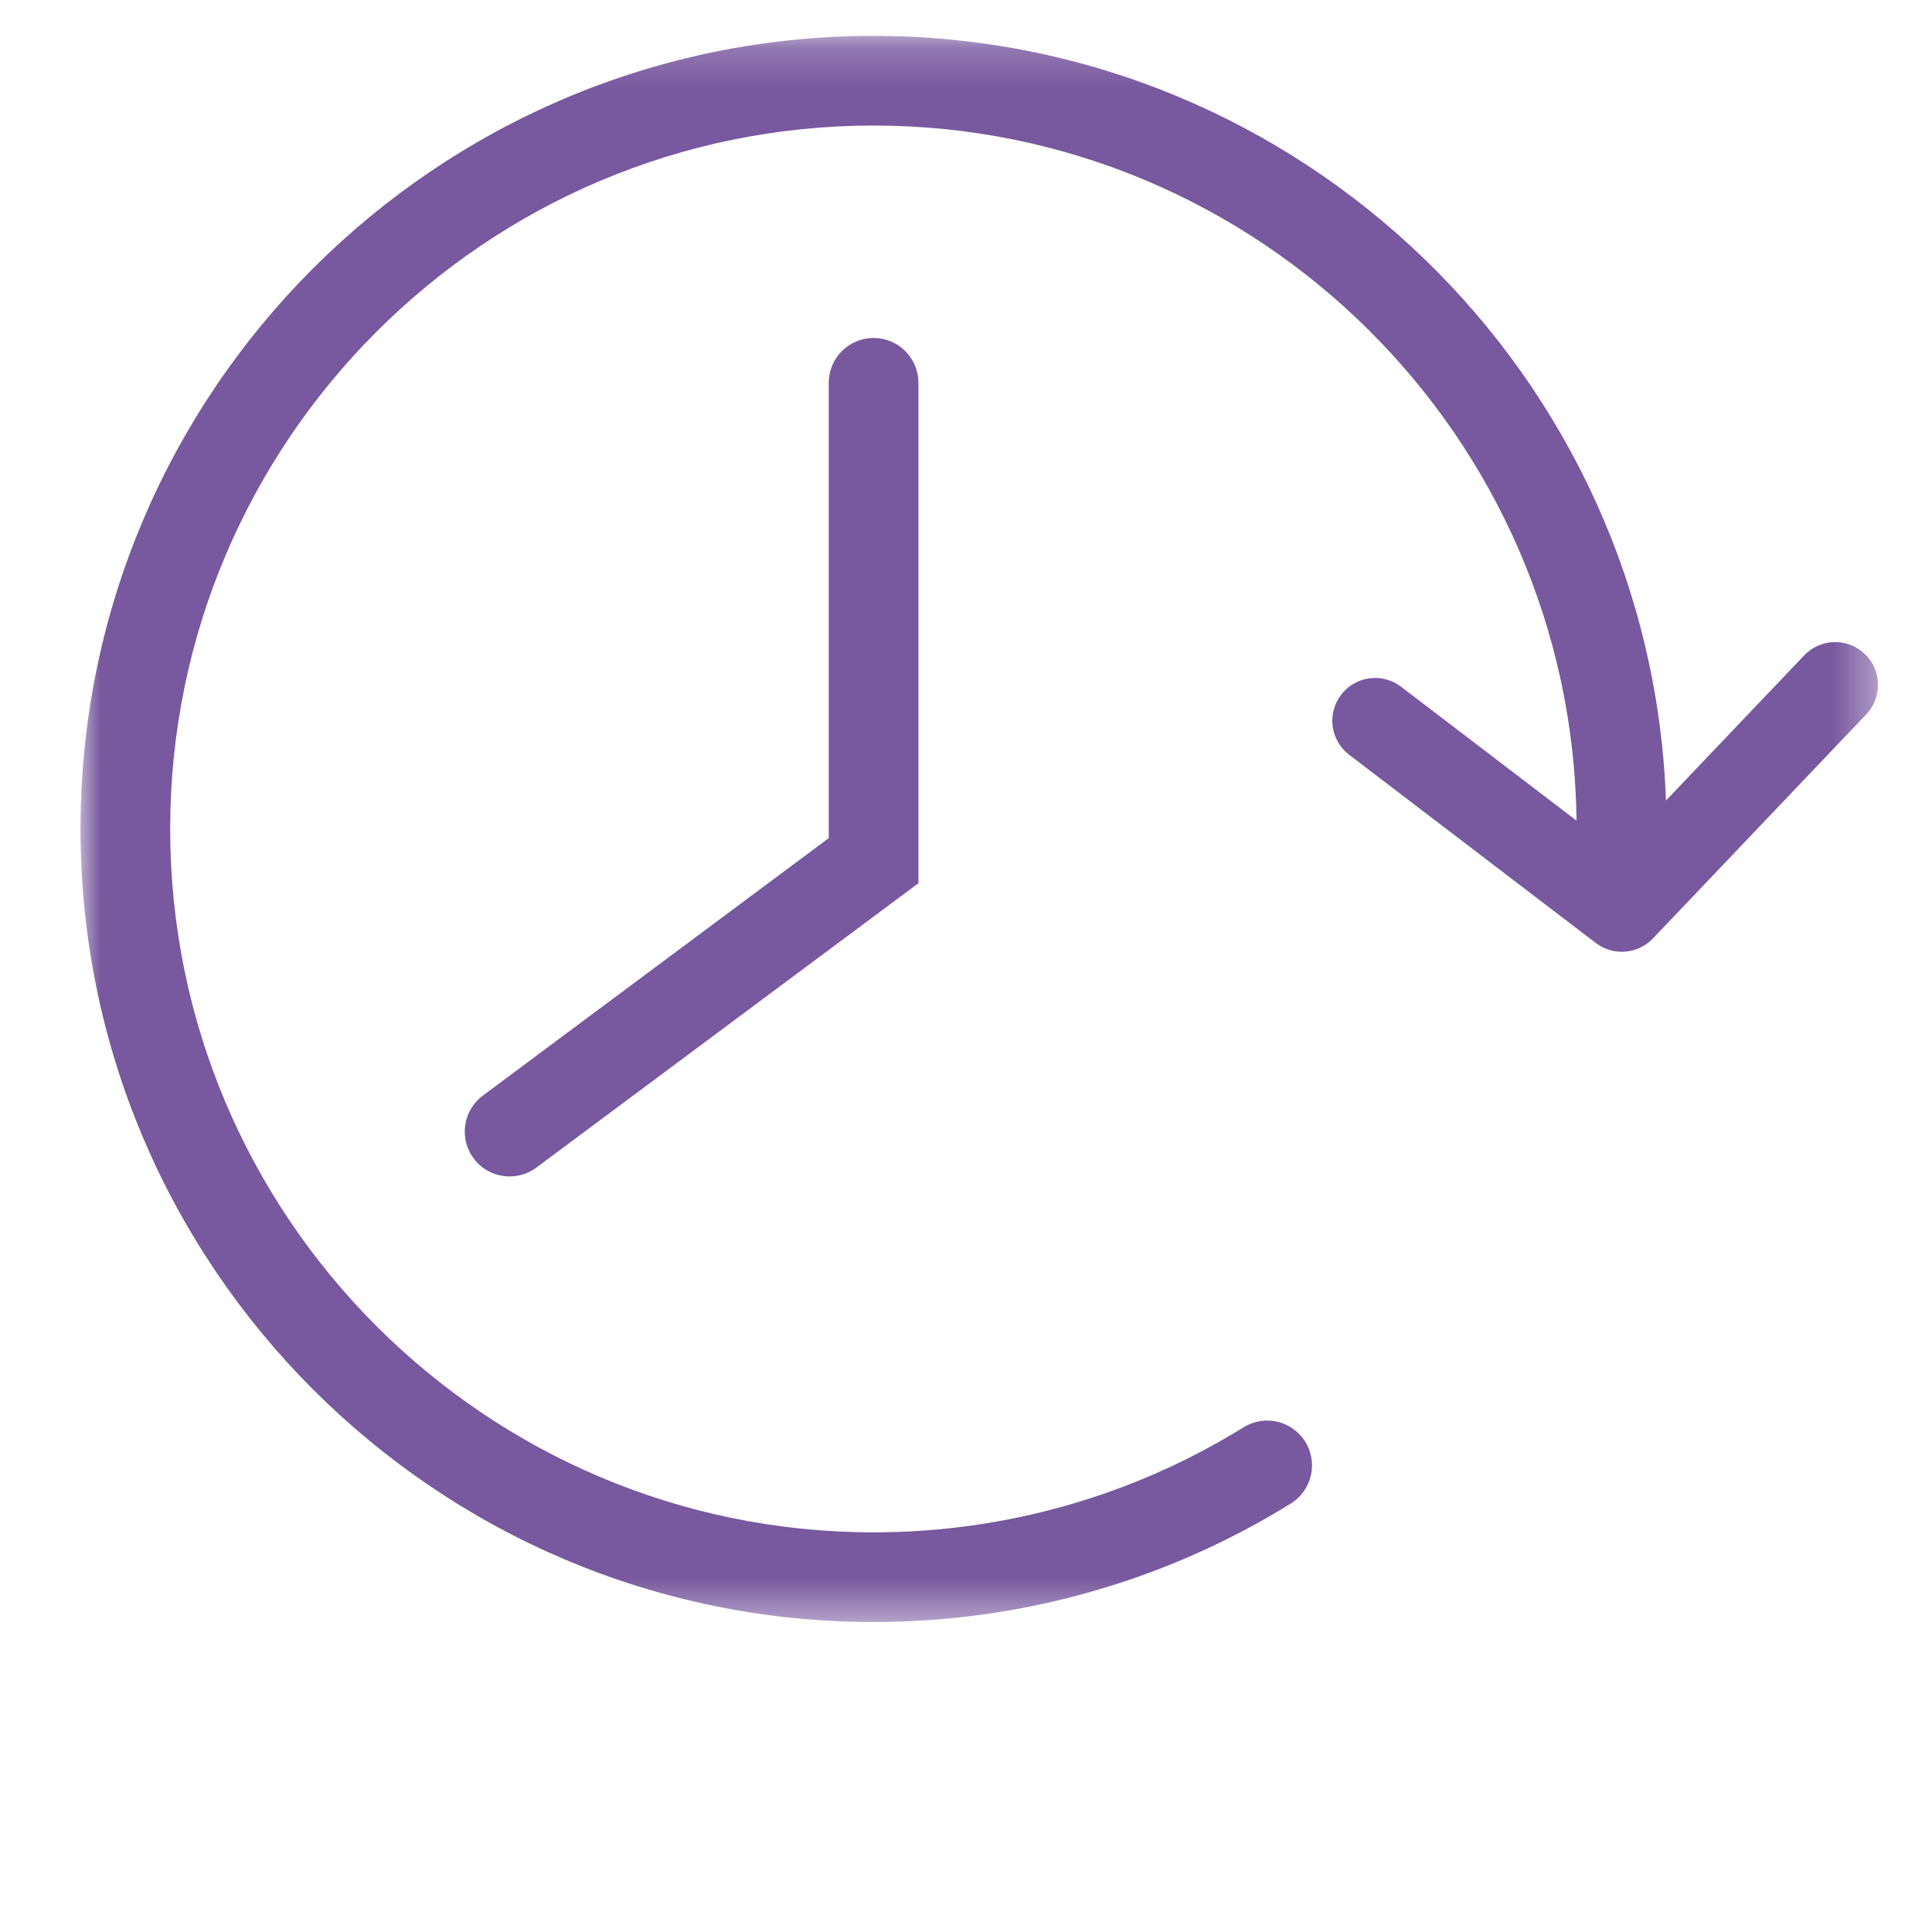 <svg height="48" viewBox="0 0 48 48" width="48" xmlns="http://www.w3.org/2000/svg" xmlns:xlink="http://www.w3.org/1999/xlink"><mask id="a" fill="#fff"><path d="m0 1.191h44.658v39.408h-44.658z" fill="#fff" fill-rule="evenodd"/></mask><g fill="#78589e" fill-rule="evenodd" transform="translate(2 -.299)"><path d="m10.662 29.527c-.34 0-.677-.155-.895-.448-.367-.495-.265-1.192.229-1.56l8.594-6.397v-11.312c0-.615.498-1.114 1.114-1.114.615 0 1.114.499 1.114 1.114v12.432l-9.492 7.065c-.2.148-.432.22-.664.22"/><path d="m44.328 16.545c-.424-.405-1.095-.39-1.504.037l-3.434 3.607c-.373-10.539-9.057-18.999-19.686-18.999-10.865 0-19.704 8.839-19.704 19.703 0 10.865 8.839 19.705 19.704 19.705 3.672 0 7.257-1.018 10.365-2.944.523-.324.685-1.011.36-1.534-.324-.523-1.011-.685-1.533-.36-2.756 1.707-5.935 2.61-9.192 2.61-9.636 0-17.476-7.84-17.476-17.477 0-9.636 7.84-17.475 17.476-17.475 9.565 0 17.354 7.729 17.465 17.27l-4.36-3.327c-.466-.357-1.135-.267-1.49.2-.356.467-.267 1.134.201 1.49l6.13 4.678c.192.146.419.217.644.217.283 0 .562-.112.771-.33l5.301-5.569c.405-.425.389-1.098-.037-1.503" mask="url(#a)"/></g></svg>